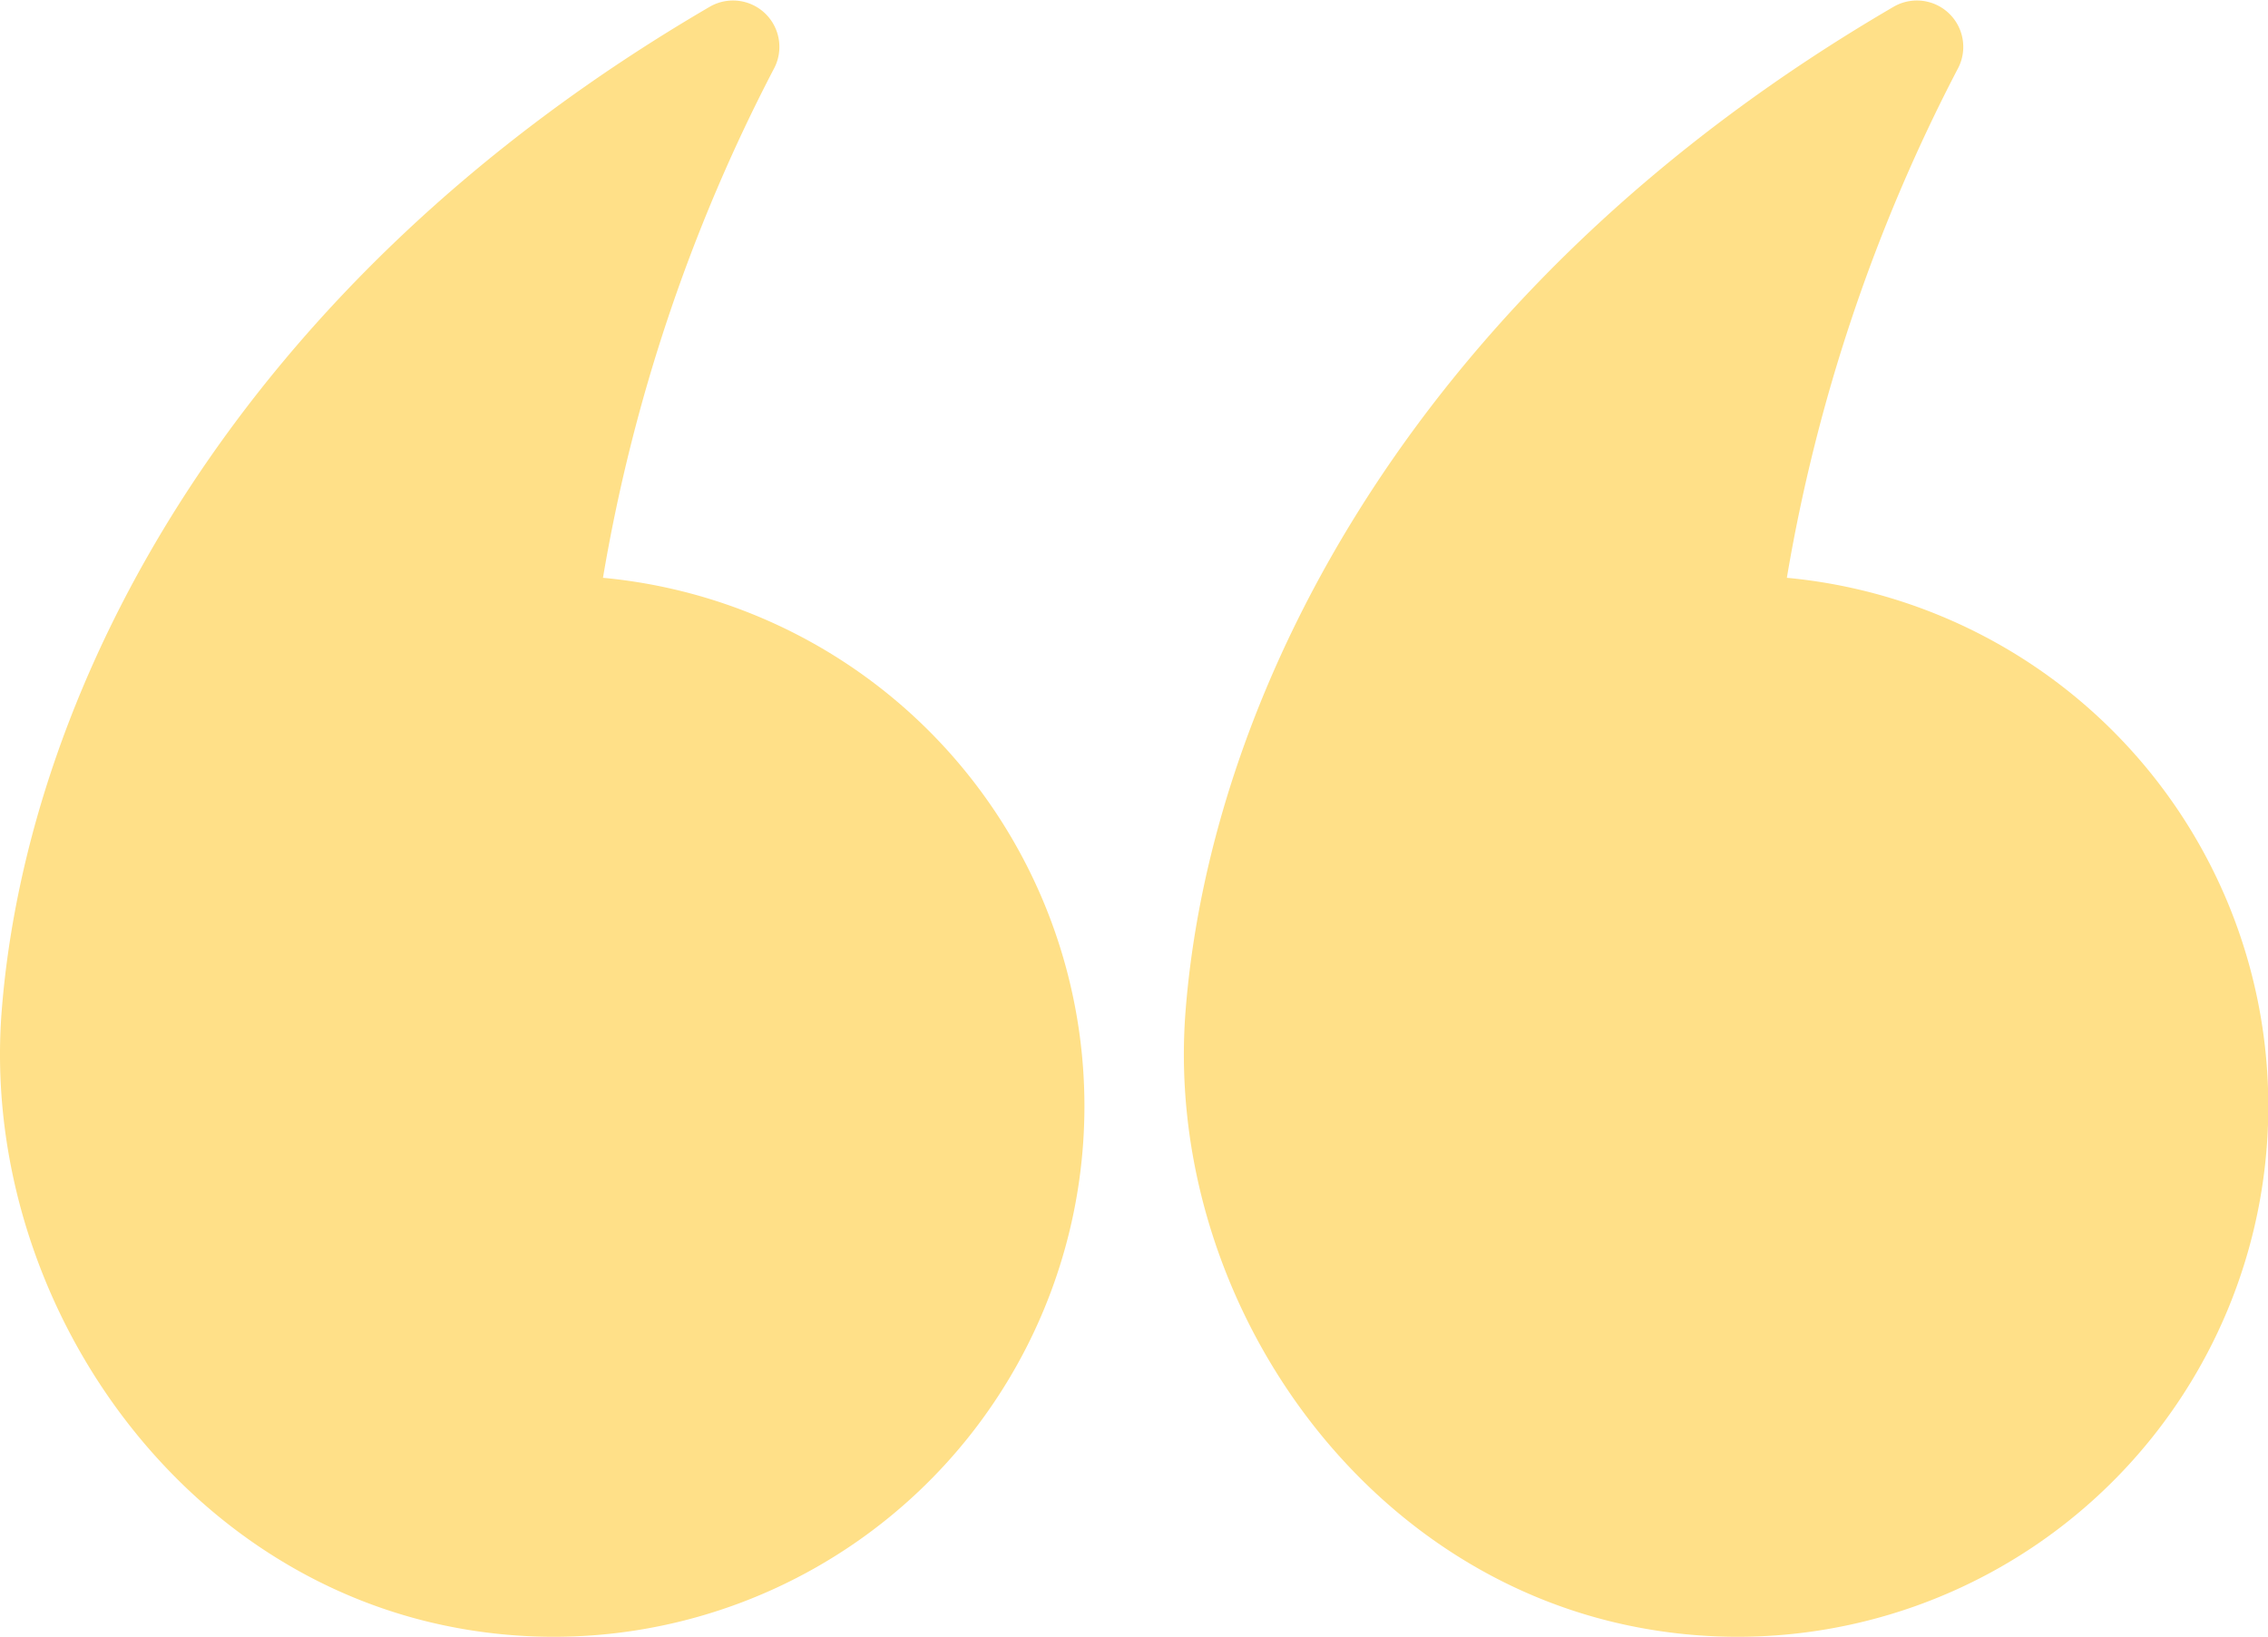 <svg xmlns="http://www.w3.org/2000/svg" id="Quote" width="40.284" height="29.081" viewBox="0 0 40.284 29.081"><path id="Trac&#xE9;_6066" data-name="Trac&#xE9; 6066" d="M97.418,36.941a30.518,30.518,0,0,1,3.031-9.035.824.824,0,0,0-1.124-1.117C90.895,31.7,87.2,38.867,86.74,44.612c-.4,4.956,2.985,10.062,8.109,10.991a9.428,9.428,0,1,0,2.569-18.662Z" transform="translate(-65.68 -26.675)" fill="#ffe088"></path><path id="Trac&#xE9;_6067" data-name="Trac&#xE9; 6067" d="M118.446,36.941a30.547,30.547,0,0,1,3.031-9.035.824.824,0,0,0-1.124-1.117c-8.43,4.913-12.126,12.078-12.585,17.823-.4,4.956,2.985,10.062,8.109,10.991a9.428,9.428,0,1,0,2.569-18.662Z" transform="translate(-107.736 -26.675)" fill="#ffe088"></path></svg>